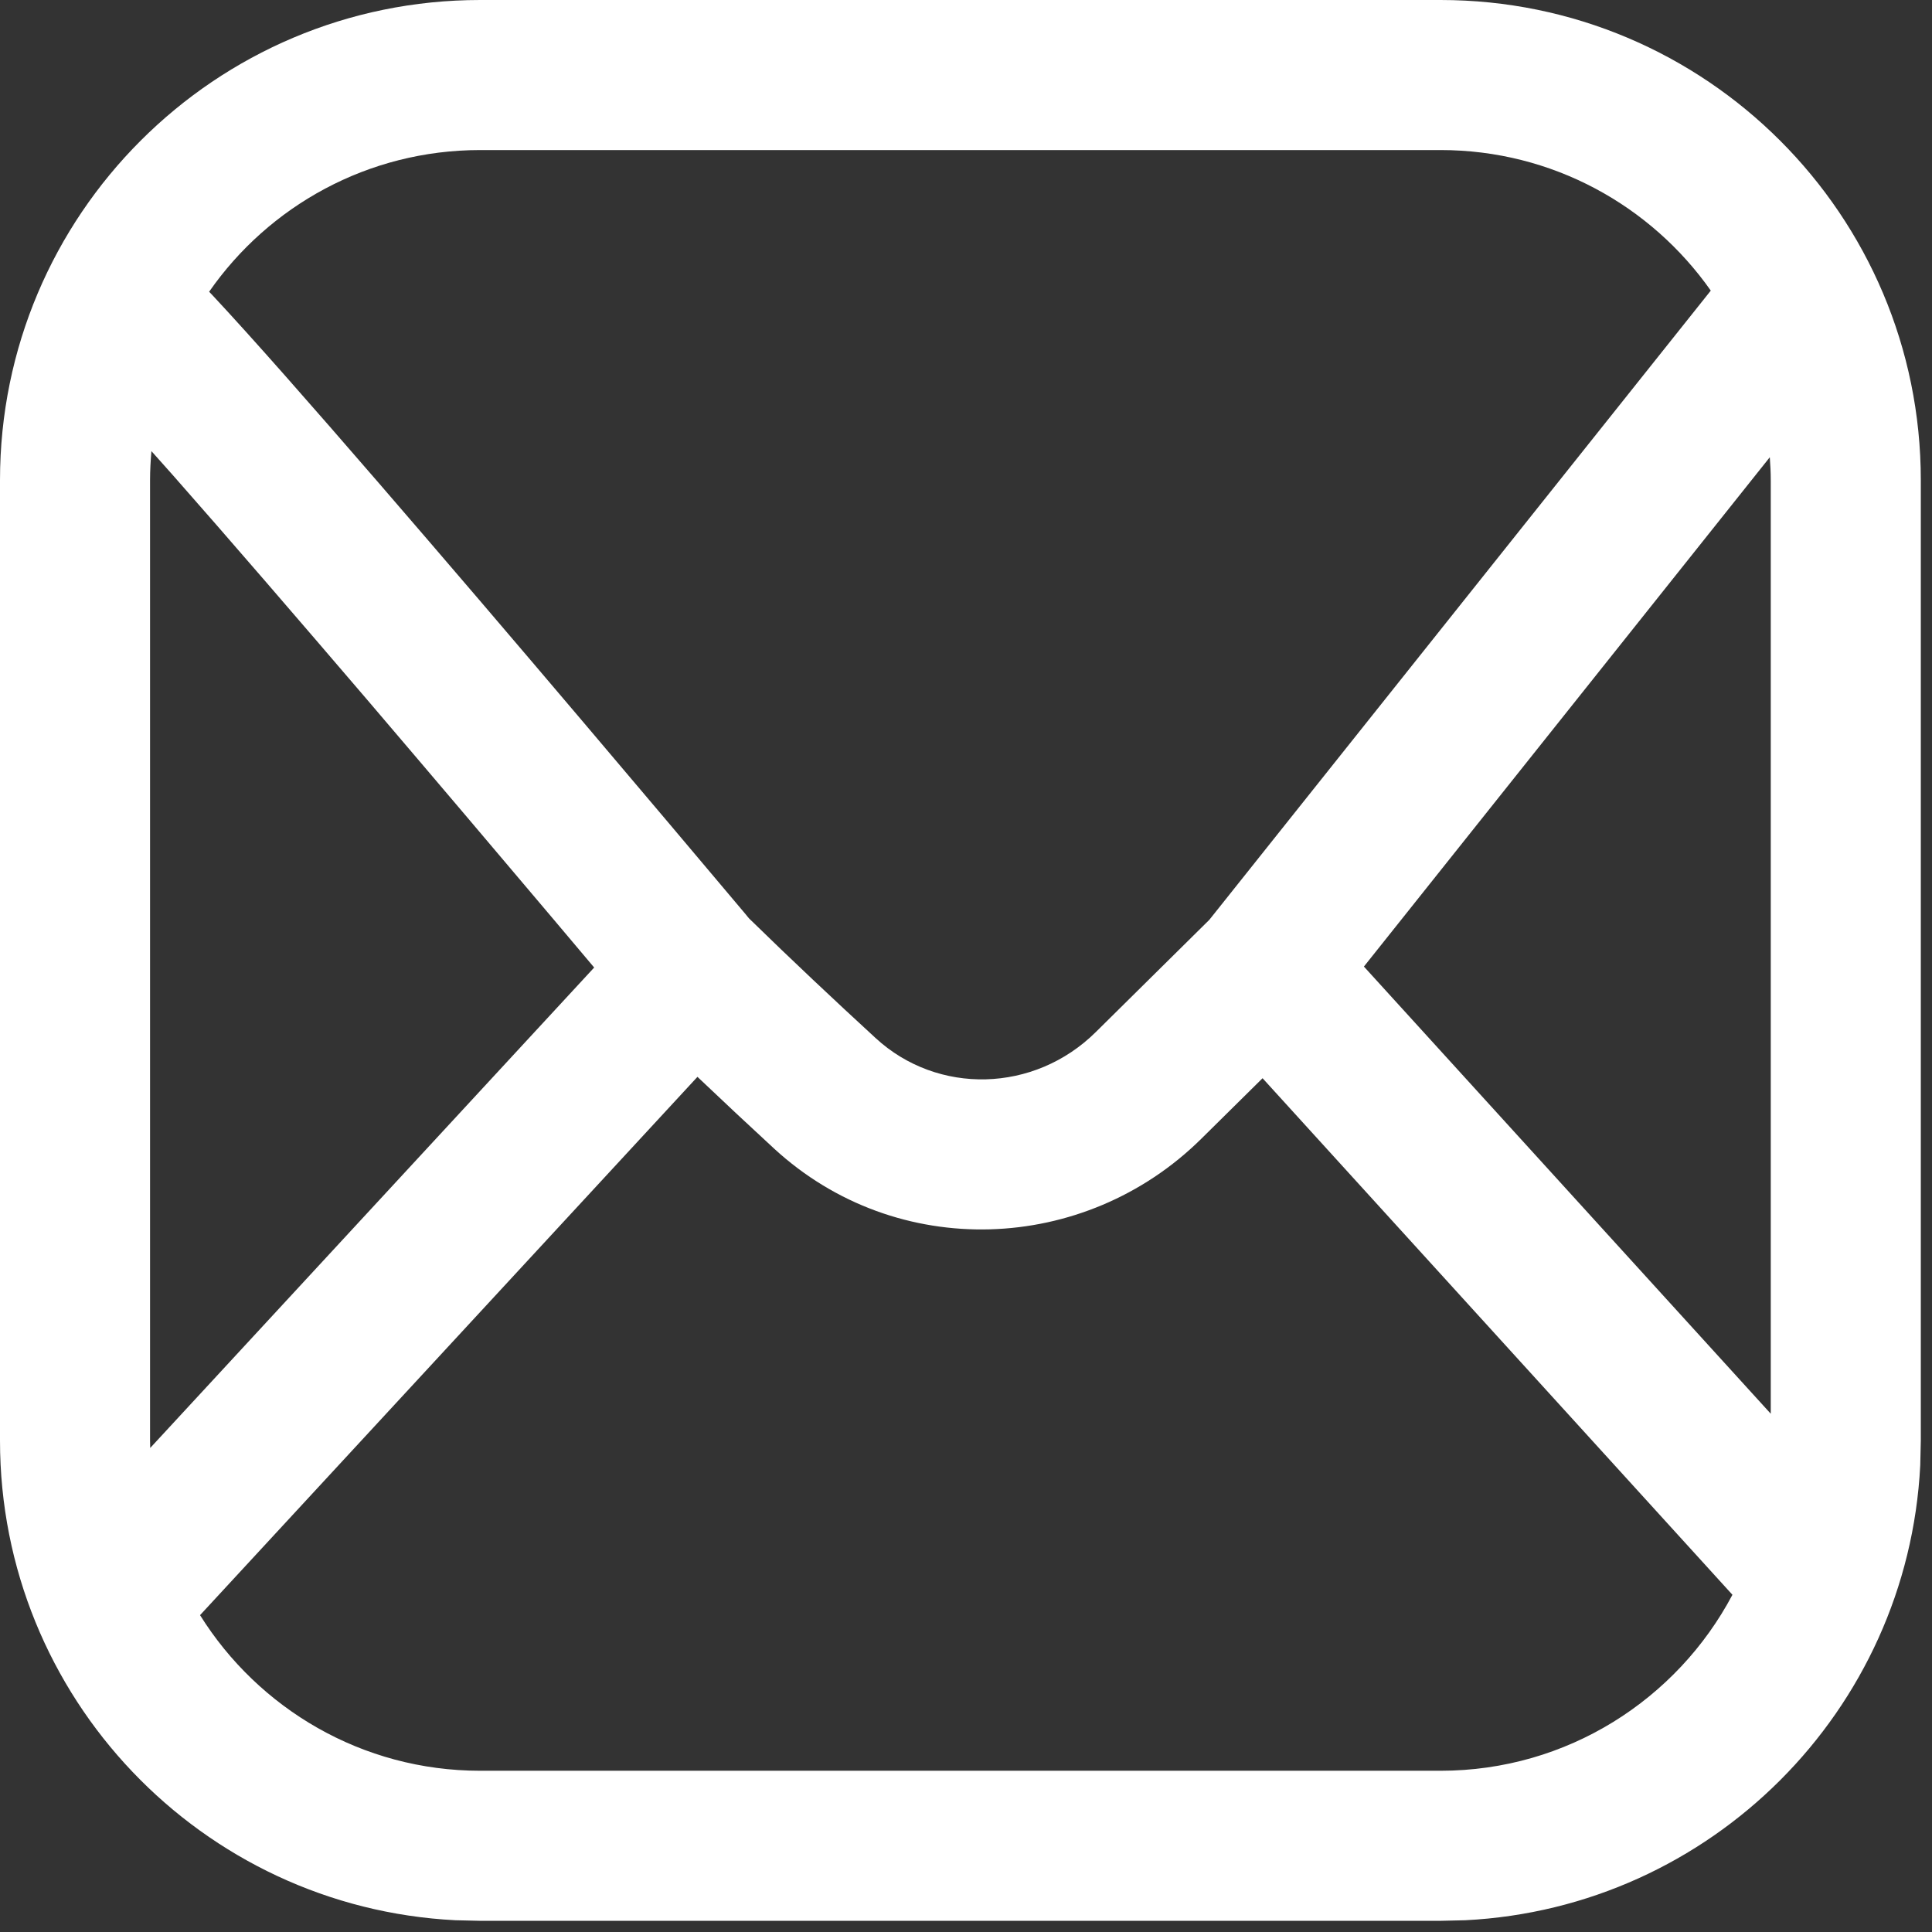 <?xml version="1.0" encoding="utf-8"?>
<svg xmlns="http://www.w3.org/2000/svg" fill="none" height="100%" overflow="visible" preserveAspectRatio="none" style="display: block;" viewBox="0 0 24 24" width="100%">
<rect x="0" y="0" width="24" height="24" fill="#333333" stroke="none"/>
<g id="Social link 4">
<path d="M17.895 0C21.19 0 23.861 2.671 23.861 5.965V17.895L23.854 18.203C23.699 21.253 21.253 23.699 18.203 23.854L17.895 23.861H5.965L5.658 23.854C2.506 23.694 0 21.087 0 17.895V5.965C0 2.671 2.671 0 5.965 0H17.895ZM2.485 20.064C3.21 21.224 4.497 21.997 5.965 21.997H17.895C19.468 21.997 20.833 21.11 21.521 19.811L15.684 13.394L14.923 14.146C13.472 15.581 11.14 15.671 9.616 14.268C9.31 13.986 8.988 13.685 8.664 13.377L2.485 20.064ZM1.881 5.604C1.871 5.723 1.864 5.843 1.864 5.965V17.895C1.864 17.926 1.866 17.957 1.866 17.987L7.381 12.019C7.236 11.847 7.066 11.645 6.876 11.42C6.252 10.681 5.414 9.692 4.56 8.691C3.704 7.691 2.834 6.681 2.145 5.9C2.053 5.797 1.965 5.699 1.881 5.604ZM16.943 12.007L21.997 17.562V5.965C21.997 5.869 21.992 5.774 21.985 5.68L16.943 12.007ZM5.965 1.864C4.57 1.864 3.338 2.56 2.598 3.624C2.611 3.639 2.626 3.653 2.64 3.668C2.882 3.927 3.192 4.271 3.541 4.666C4.241 5.458 5.119 6.477 5.977 7.48C6.835 8.484 7.675 9.476 8.301 10.217C8.614 10.587 8.873 10.895 9.054 11.11C9.144 11.218 9.215 11.302 9.264 11.359C9.281 11.38 9.295 11.398 9.307 11.411C9.828 11.92 10.373 12.432 10.878 12.896C11.647 13.604 12.847 13.578 13.612 12.821L15.023 11.426L21.252 3.61C20.51 2.555 19.284 1.864 17.895 1.864H5.965Z" fill="white" id="Vector"/>
</g>
</svg>